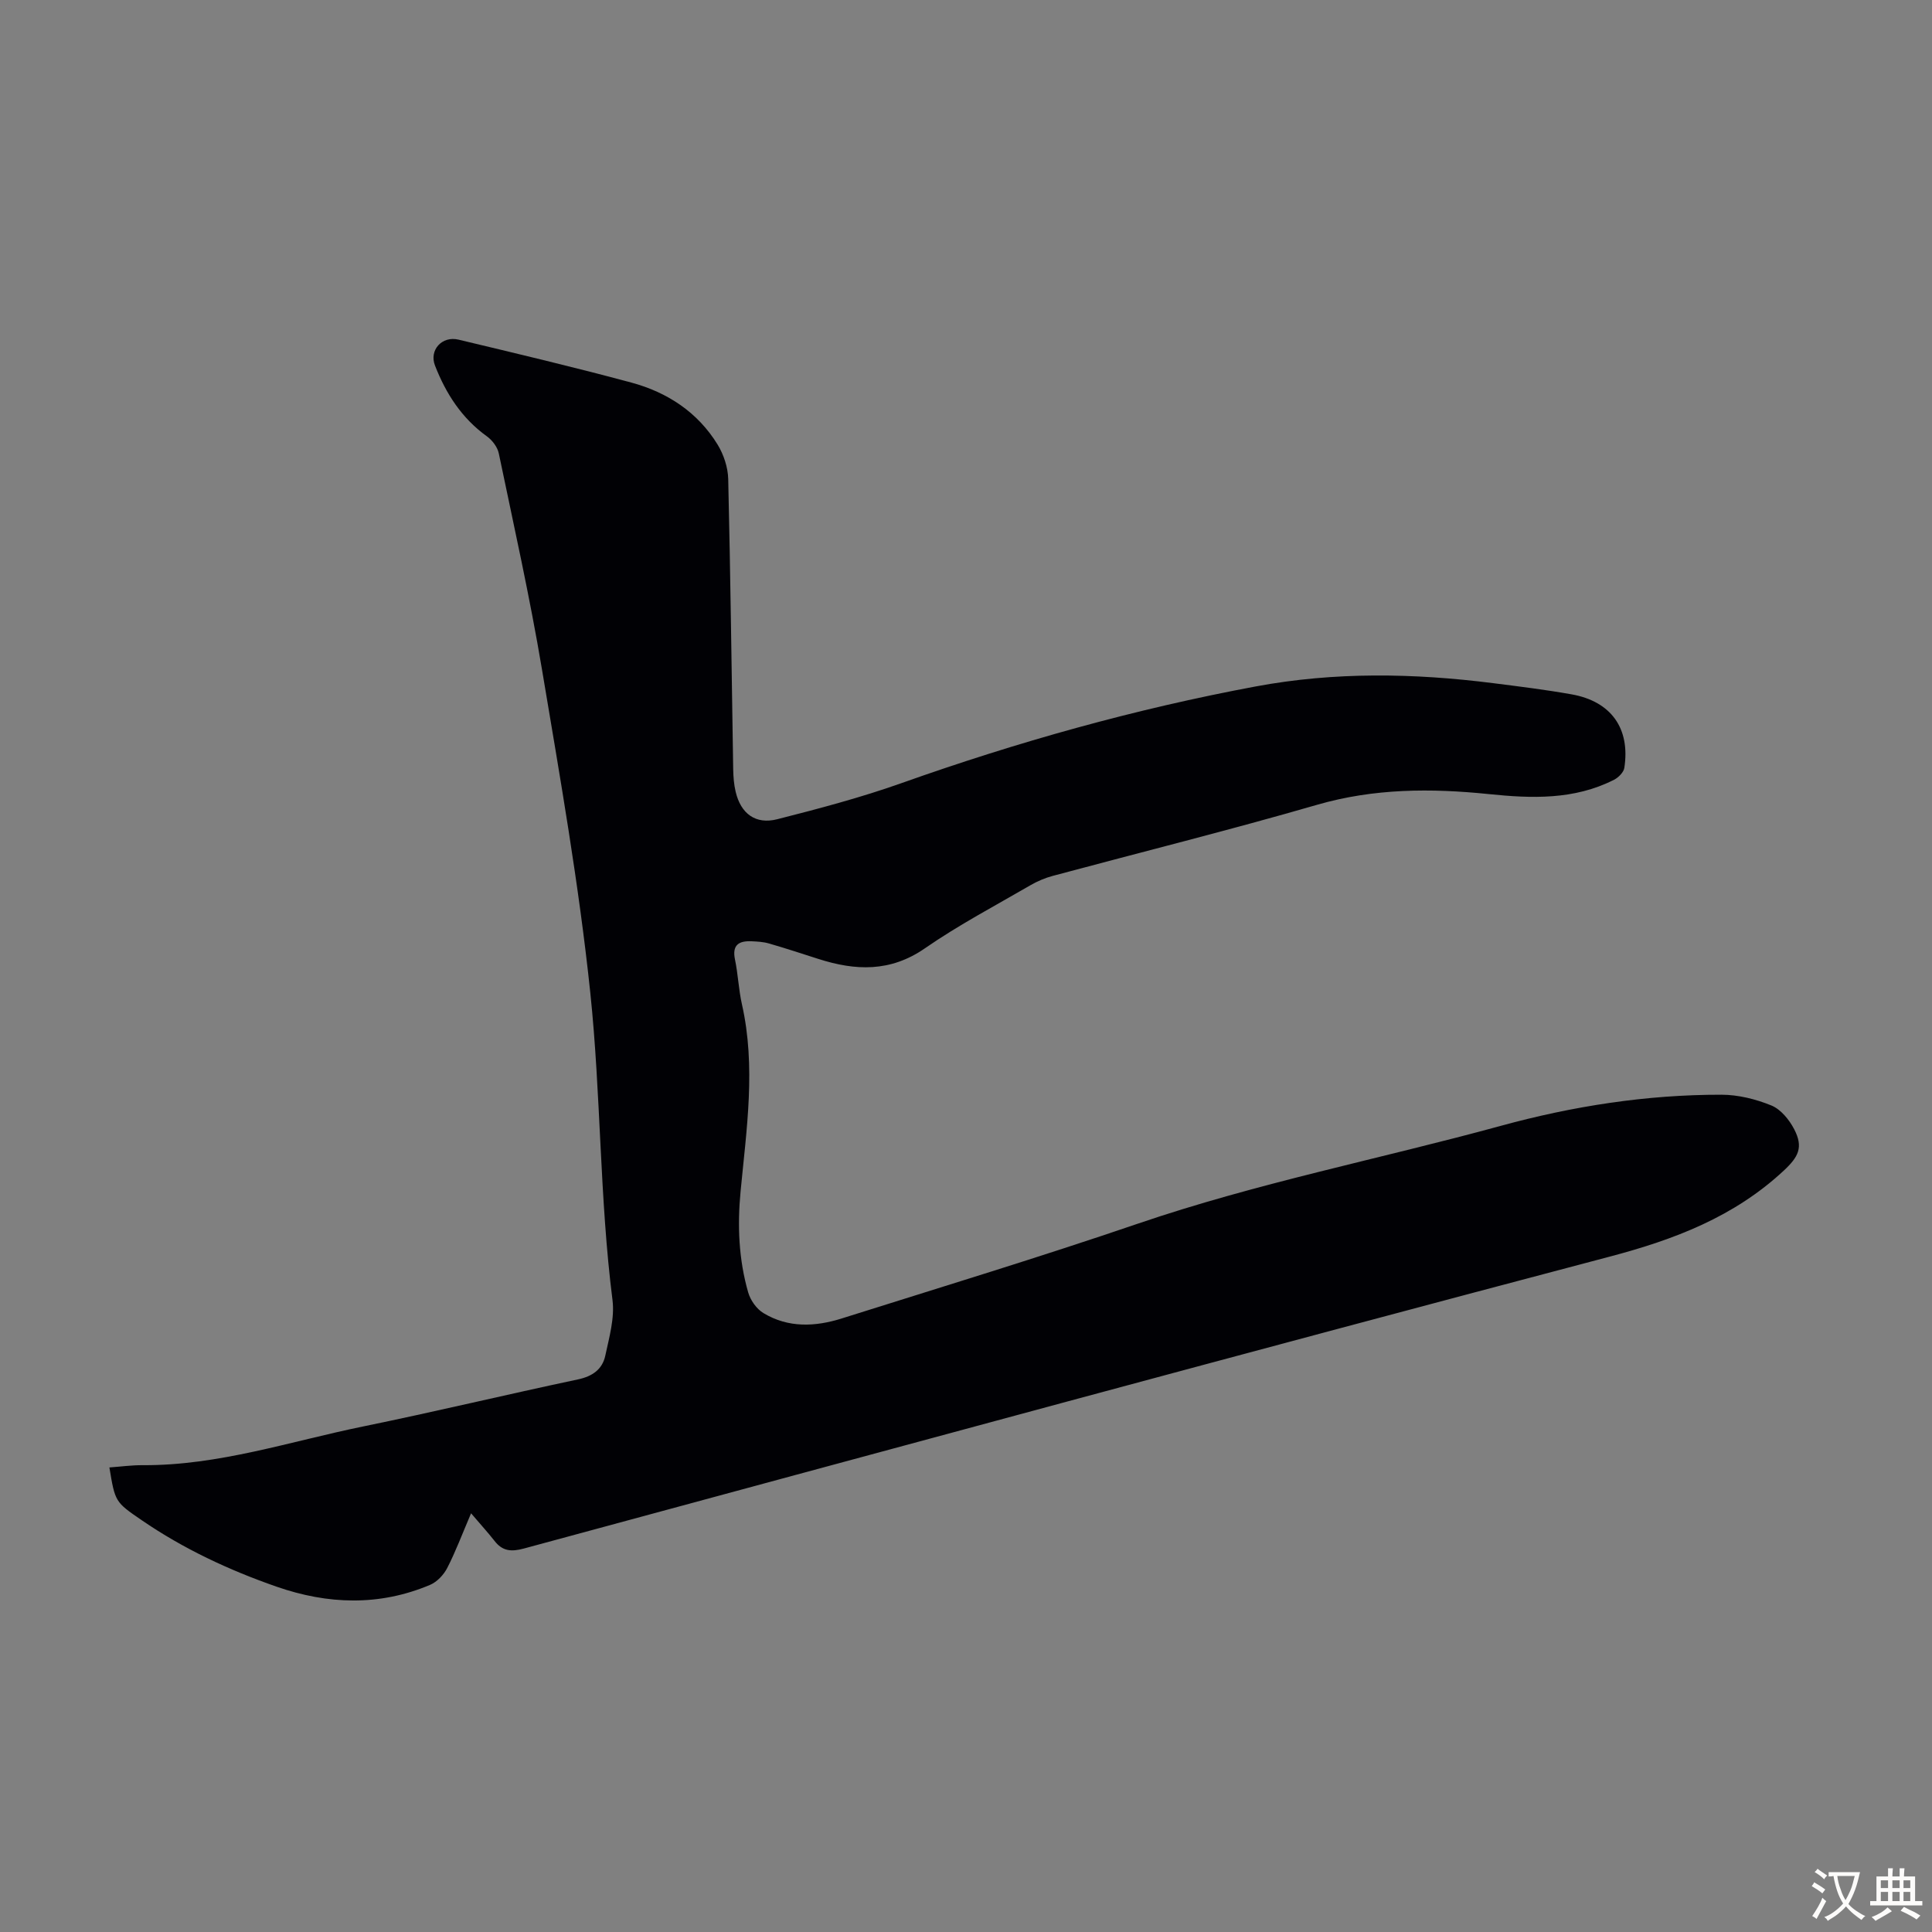 <svg enable-background="new 0 0 400 400" viewBox="0 0 400 400" xmlns="http://www.w3.org/2000/svg"><rect x="0" y="0" width="400" height="400" fill="#808080" stroke="none"/><path d="m97.53 313.31c-1.9 4.45-3.22 7.99-4.94 11.33-.73 1.42-2.11 2.88-3.55 3.49-10.51 4.44-21.19 4.06-31.79.37-9.85-3.43-19.26-7.83-27.9-13.75-5.52-3.78-5.52-3.78-6.7-10.93 2.33-.17 4.65-.49 6.96-.47 15.65.08 30.41-4.91 45.49-8 14.9-3.05 29.69-6.61 44.57-9.76 3.02-.64 5.05-2.11 5.65-4.92.81-3.78 1.96-7.78 1.49-11.51-2.68-21.13-2.38-42.47-4.59-63.57-2.35-22.43-6.28-44.72-10.01-66.99-2.51-14.99-5.84-29.84-8.94-44.73-.27-1.3-1.34-2.72-2.45-3.52-5.21-3.74-8.49-8.84-10.76-14.67-1.24-3.19 1.43-6.18 4.87-5.36 11.96 2.86 23.93 5.69 35.79 8.89 7.44 2.01 13.73 6.13 17.84 12.82 1.27 2.07 2.15 4.73 2.21 7.14.47 20.03.7 40.06 1.03 60.1.03 1.56.15 3.15.51 4.66 1.06 4.52 4.12 6.83 8.62 5.68 8.65-2.2 17.31-4.49 25.71-7.47 23.96-8.51 48.35-15.36 73.35-20.02 16.34-3.05 32.73-2.76 49.14-.68 5.44.69 10.88 1.36 16.27 2.32 8.17 1.46 12.16 7.06 10.9 15.22-.14.92-1.22 2-2.13 2.46-8.25 4.2-17.06 3.88-25.92 2.97-11.97-1.23-23.76-1.2-35.55 2.21-18.14 5.25-36.48 9.82-54.73 14.72-1.59.43-3.17 1.09-4.6 1.92-7.35 4.27-14.91 8.25-21.88 13.08-7.17 4.96-14.38 4.65-22.04 2.2-3.4-1.09-6.8-2.21-10.23-3.2-1.16-.34-2.42-.41-3.64-.46-2.6-.11-4.04.75-3.41 3.77.64 3.06.75 6.23 1.44 9.28 2.92 12.94.95 25.84-.28 38.73-.68 7.1-.39 14.1 1.58 20.94.47 1.62 1.74 3.42 3.17 4.27 5.13 3.1 10.74 2.83 16.23 1.09 20.46-6.45 40.99-12.69 61.29-19.62 24.61-8.4 50.1-13.4 75.1-20.24 14.98-4.1 30.19-6.47 45.7-6.45 3.47 0 7.12.91 10.35 2.23 1.94.79 3.69 2.94 4.71 4.9 1.95 3.74.91 5.74-2.18 8.61-10.28 9.56-22.61 14.25-36.08 17.8-75.01 19.79-149.87 40.15-224.75 60.42-2.64.71-4.45.54-6.11-1.64-1.37-1.74-2.88-3.39-4.81-5.66z" fill="#010105"/><g fill="#fcfbfa"><path d="m377.9 391.2c-.2.3-.4.5-.6.8-.7-.6-1.4-1-2.2-1.5.2-.3.4-.5.5-.8.6.4 1.4.8 2.3 1.5zm-1.8 6.1c-.2-.2-.5-.4-.9-.6.4-.6.8-1.2 1.2-1.9s.7-1.3.9-1.9c.3.3.5.5.8.7-.7 1.3-1.4 2.6-2 3.7zm2.2-9c-.3.3-.5.5-.6.8-.6-.6-1.3-1.1-2-1.5.3-.3.5-.5.6-.7.6.5 1.3.9 2 1.4zm.3.2v-.9h2 4.5c-.3 1.3-.6 2.5-1 3.6s-.9 2.1-1.4 3c.4.5 1 1 1.6 1.4s1.2.8 1.9 1.1c-.3.2-.5.4-.8.8-.4-.3-1-.7-1.6-1.2s-1.2-1.1-1.6-1.6c-.5.6-1.1 1.1-1.7 1.6s-1.4.9-2.1 1.4c-.1-.3-.3-.5-.7-.8.6-.2 1.2-.5 1.9-1s1.4-1.1 2-1.8c-.5-.8-.9-1.6-1.2-2.5s-.6-2-.8-3.2c-.4.1-.7.1-1 .1zm2.5 2.7c.3 1 .7 1.7 1 2.2.3-.5.6-1.1 1-2s.6-1.9.9-3h-3.2-.4c.1.9.3 1.8.7 2.8z"/><path d="m396.5 388.5v1.5 3.6h1.5v.9c-.4 0-1 0-1.7 0h-7.9c-.5 0-.9 0-1.2 0v-.9h1.3v-3.5c0-.7 0-1.2 0-1.6h2.4c0-.8 0-1.4 0-1.7h1c0 .3-.1.8-.1 1.7h1.5c0-.8 0-1.4 0-1.7h1c0 .3-.1.9-.1 1.7zm-8.2 9.2c-.2-.3-.5-.5-.8-.8.8-.3 1.4-.6 1.9-.9s1-.7 1.4-1.1c.3.3.6.5.9.8-1.6 1-2.8 1.6-3.4 2zm2.6-6.8v-1.6h-1.5v1.6zm0 2.7v-1.9h-1.5v1.9zm2.4-2.7v-1.6h-1.5v1.6zm0 2.7v-1.9h-1.5v1.9zm.2 2 .7-.8c.4.2.9.5 1.6.8s1.3.7 1.8 1c-.3.3-.5.5-.8.8-.4-.3-1.5-1-3.3-1.8zm2-4.7v-1.6h-1.4v1.6zm0 2.7v-1.9h-1.4v1.9z"/></g></svg>